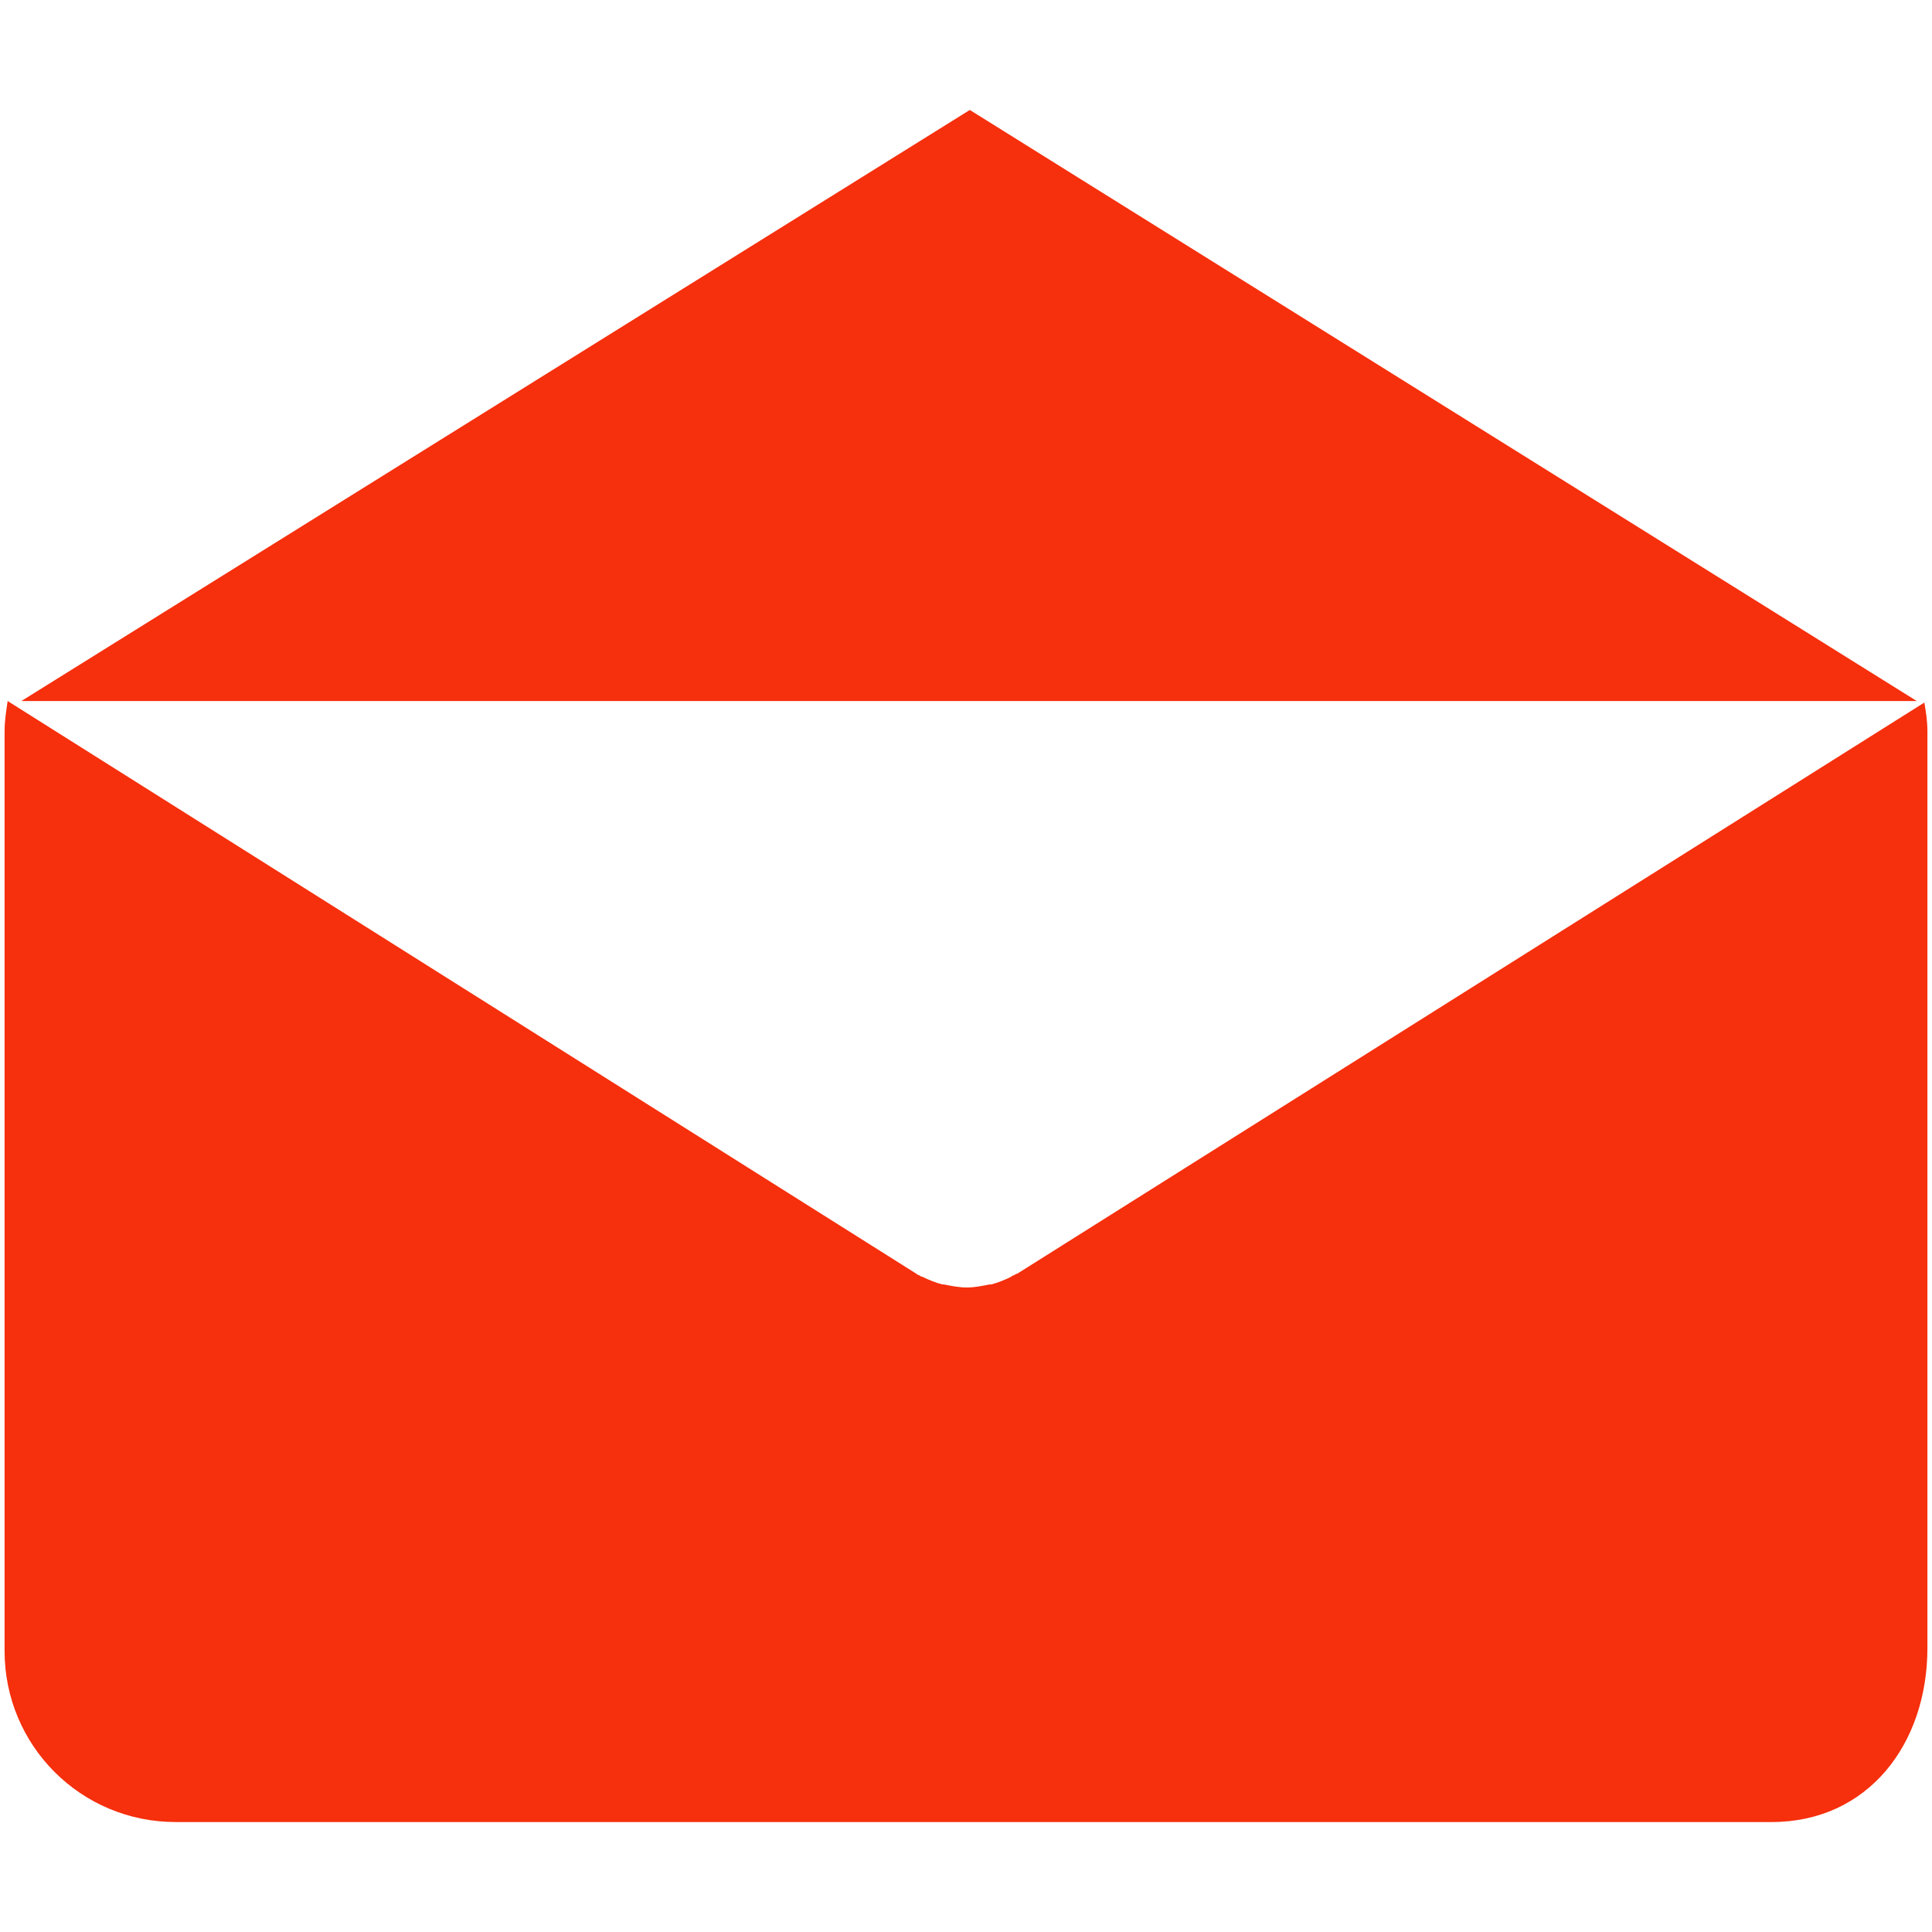 <?xml version="1.0" encoding="utf-8"?>
<!-- Generator: Adobe Illustrator 23.0.3, SVG Export Plug-In . SVG Version: 6.00 Build 0)  -->
<svg version="1.1" id="Layer_1" xmlns="http://www.w3.org/2000/svg" xmlns:xlink="http://www.w3.org/1999/xlink" x="0px" y="0px"
	 viewBox="0 0 126.5 126.5" style="enable-background:new 0 0 126.5 126.5;" xml:space="preserve">
<style type="text/css">
	.st0{fill:#F62F0C;}
</style>
<title>2nd_Chance_Sports_SM_IconsAsset 14</title>
<g>
	<polygon class="st0" points="63.5,7.2 1.4,45.9 125.5,45.9 	"/>
	<path class="st0" d="M0.3,47.9v60.2c0,6.2,5,11.2,11.2,11.2H116c6.3,0,10.2-5.1,10.2-11.4h0v-60c0-0.7-0.1-1.3-0.2-1.9L66.6,83.4
		c-0.1,0-0.2,0.1-0.2,0.1c-0.1,0-0.2,0.1-0.2,0.1c-0.4,0.2-0.9,0.4-1.3,0.5c0,0-0.1,0-0.1,0c-0.5,0.1-1,0.2-1.5,0.2h0
		c-0.5,0-1-0.1-1.5-0.2c0,0-0.1,0-0.1,0c-0.4-0.1-0.9-0.3-1.3-0.5c-0.1,0-0.2-0.1-0.2-0.1c-0.1,0-0.2-0.1-0.2-0.1L0.5,45.9
		C0.4,46.6,0.3,47.2,0.3,47.9z"/>
</g>
</svg>
